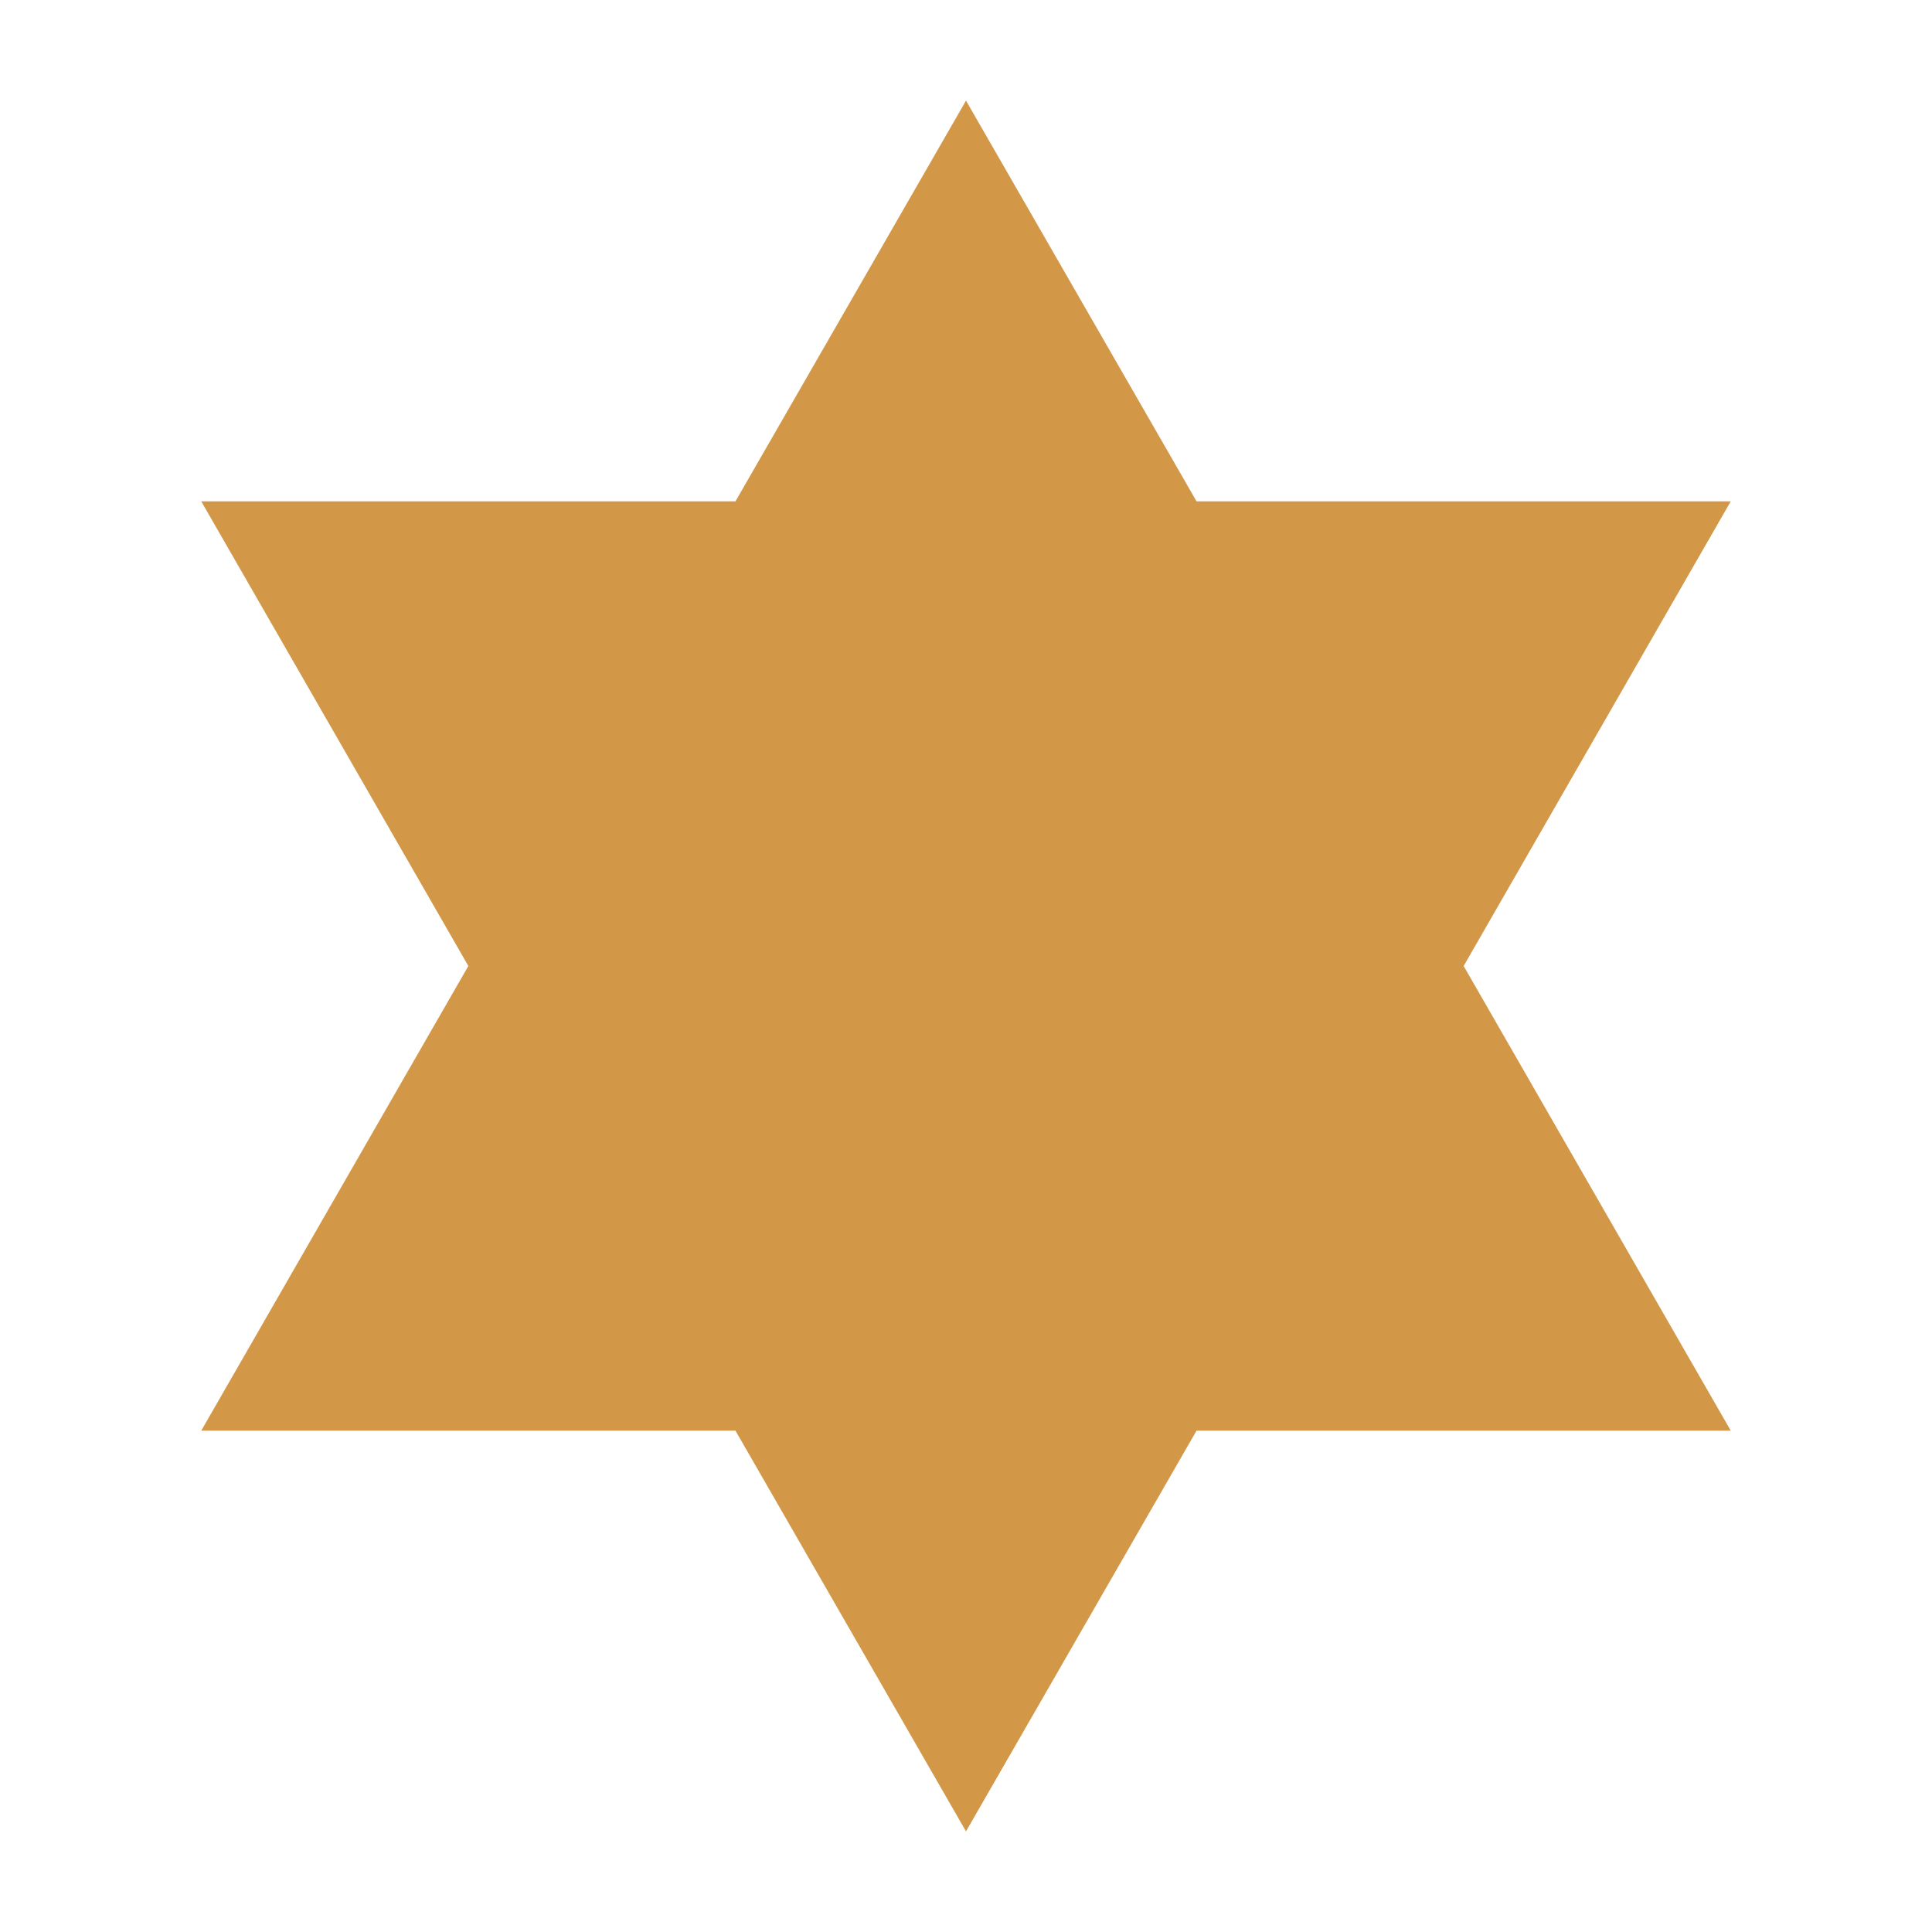<?xml version="1.0" encoding="UTF-8"?>
<svg data-bbox="20 10 152 172" xmlns="http://www.w3.org/2000/svg" viewBox="0 0 192 192" height="192" width="192" data-type="color">
    <g>
        <g clip-path="url(#a311b4be-05b5-4781-9e8d-3537c05cbed0)">
            <path fill="#D29747" d="m141.779 96 24.707-42.957h-49.413L96 16.437 74.97 53.043H25.557L50.263 96l-24.706 42.957h49.412L96 175.563l21.074-36.606h49.413z" data-color="1"/>
            <path fill="#D29747" d="m96 182-22.911-39.824H20L46.544 96 20 49.824h53.089L96 10l22.911 39.824H172L145.456 96 172 142.176h-53.089zm-64.886-46.261h45.694L96 169.126l19.192-33.387h45.694L138.018 96l22.868-39.738h-45.694L96 22.874 76.808 56.262H31.114L53.982 96z" data-color="1"/>
        </g>
        <defs fill="none">
            <clipPath id="a311b4be-05b5-4781-9e8d-3537c05cbed0">
                <path fill="#ffffff" d="M172 10v172H20V10z"/>
            </clipPath>
        </defs>
    </g>
</svg>
